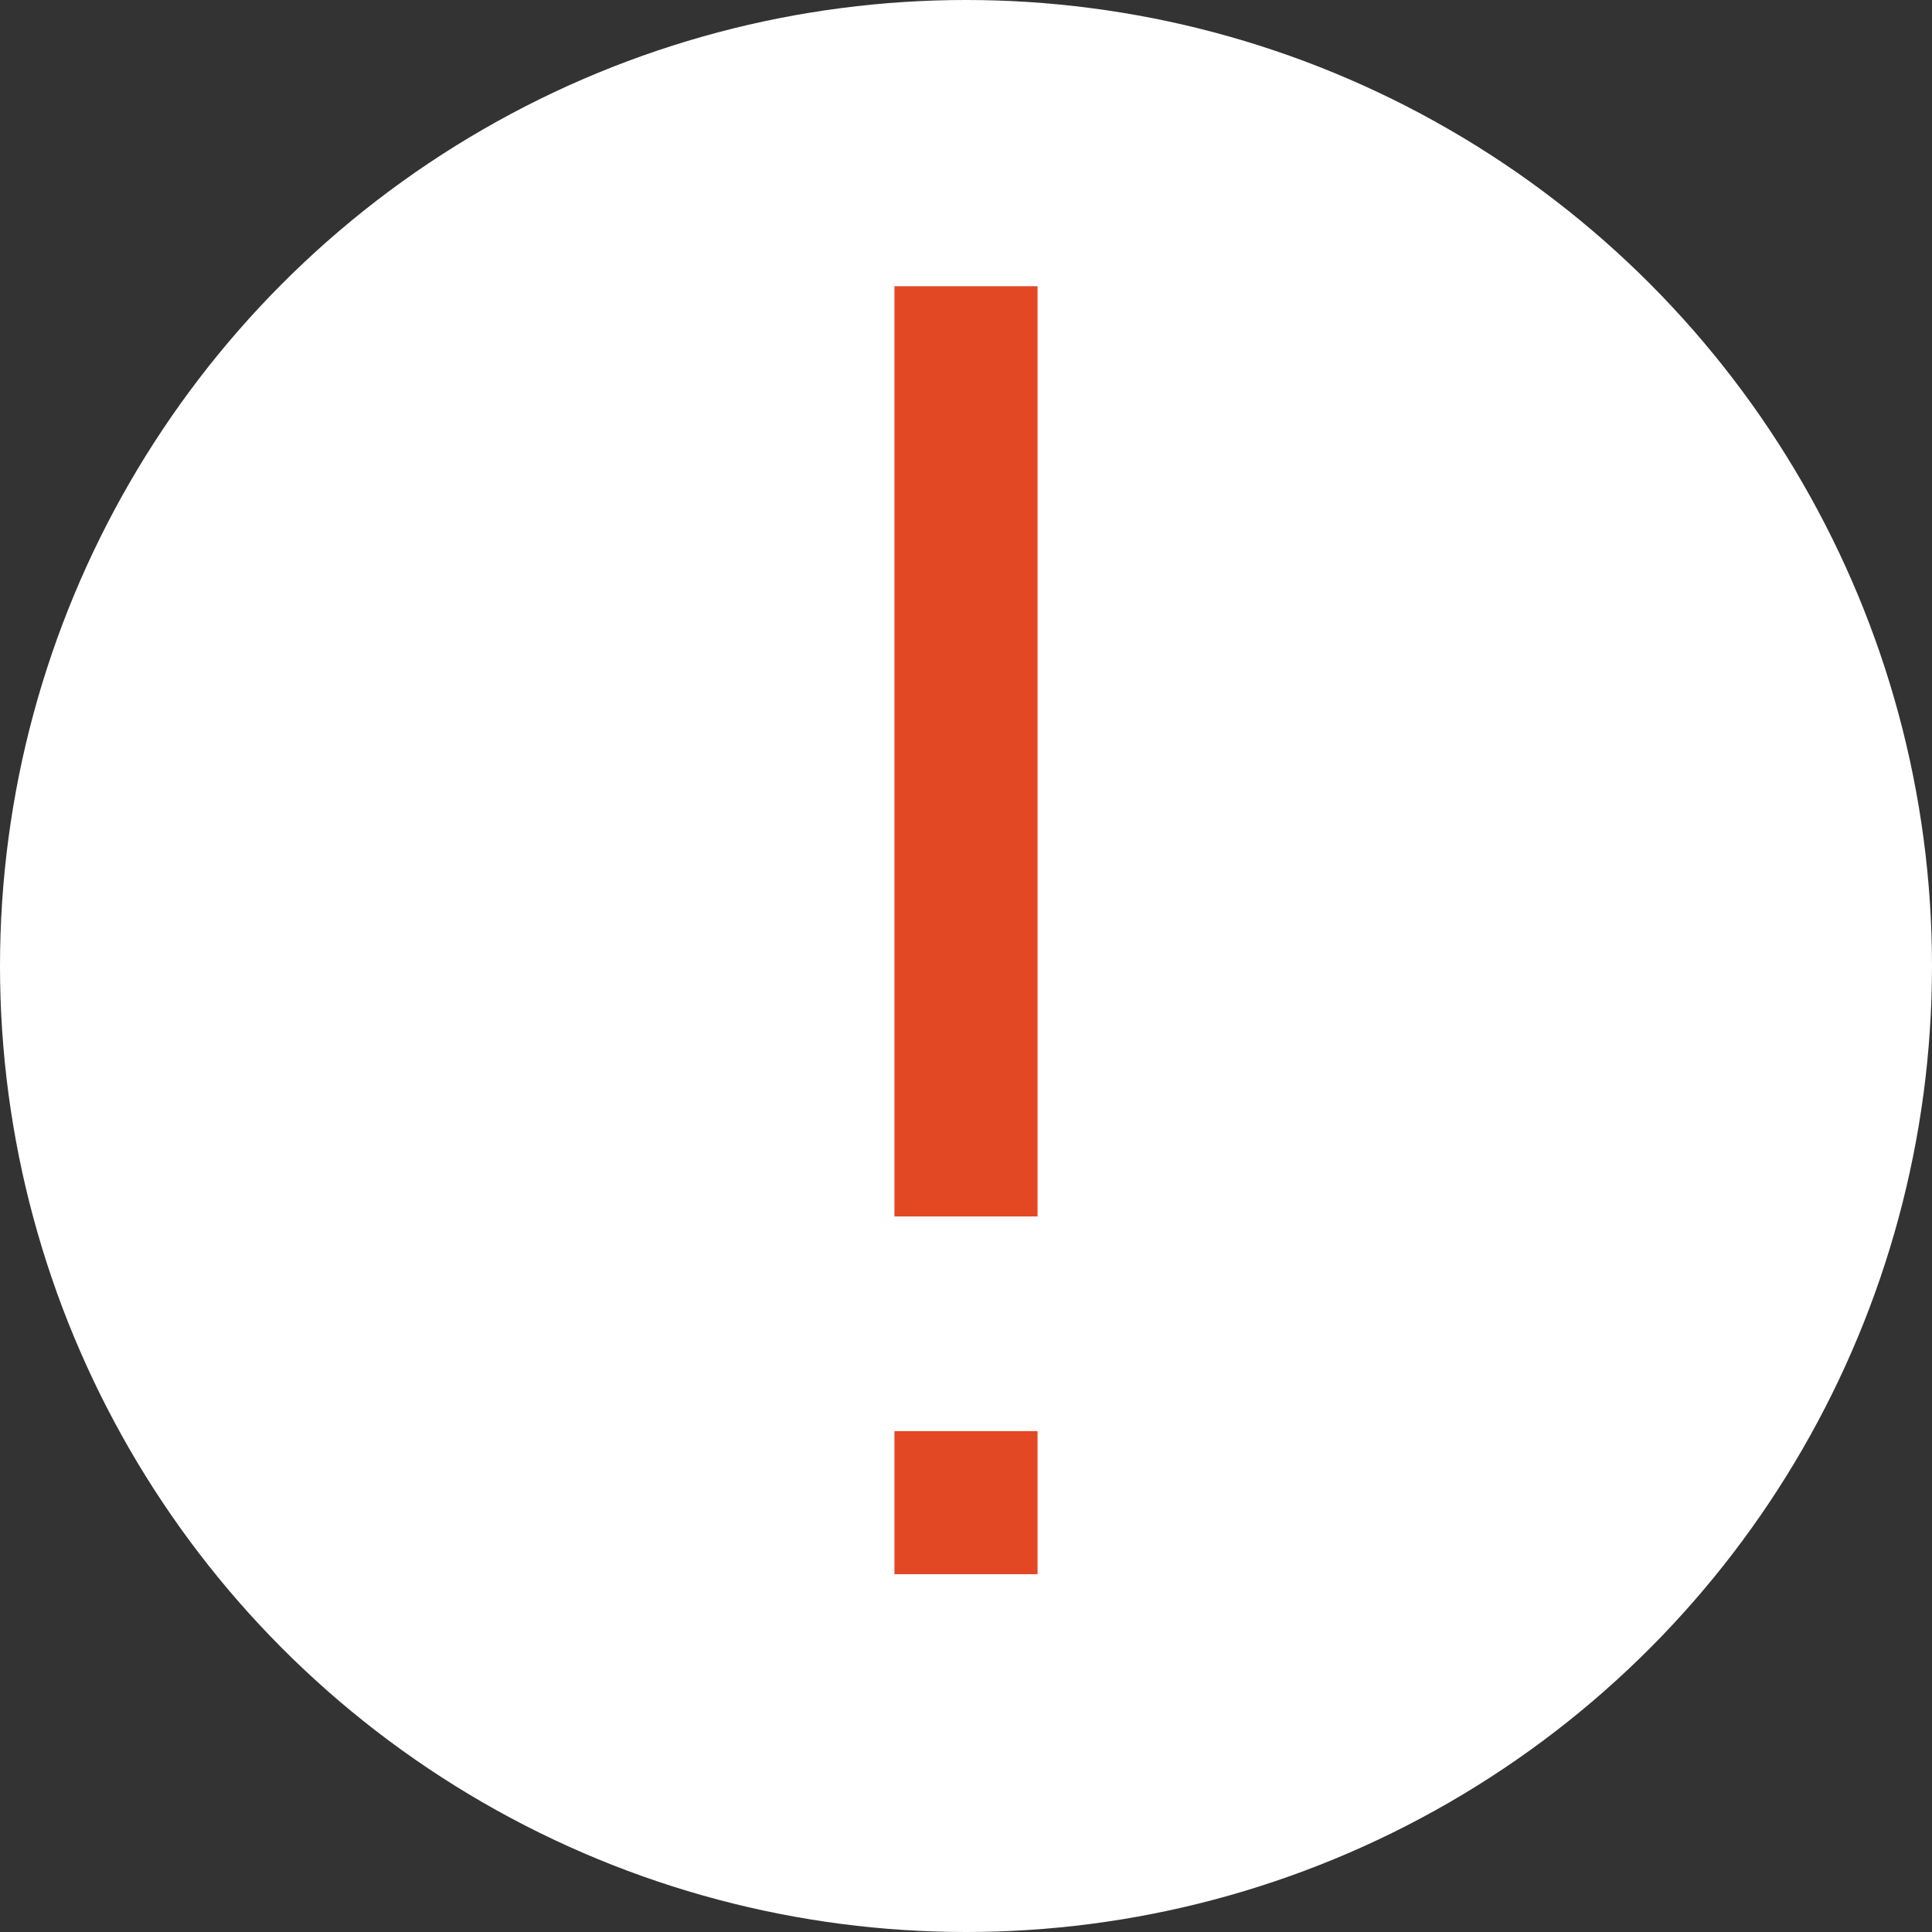 <svg xmlns="http://www.w3.org/2000/svg" width="21.6" height="21.6" viewBox="0 0 21.6 21.6"><rect x="0" y="0" width="21.6" height="21.6" fill="#333333" stroke="none"/><defs><style>.a{fill:#fff;}.b{fill:#e24824;}</style></defs><title>ico_header_hurry</title><circle class="a" cx="10.8" cy="10.8" r="10.8"/><rect class="b" x="10" y="3.2" width="1.6" height="10.4"/><rect class="b" x="10" y="16" width="1.6" height="1.6"/></svg>